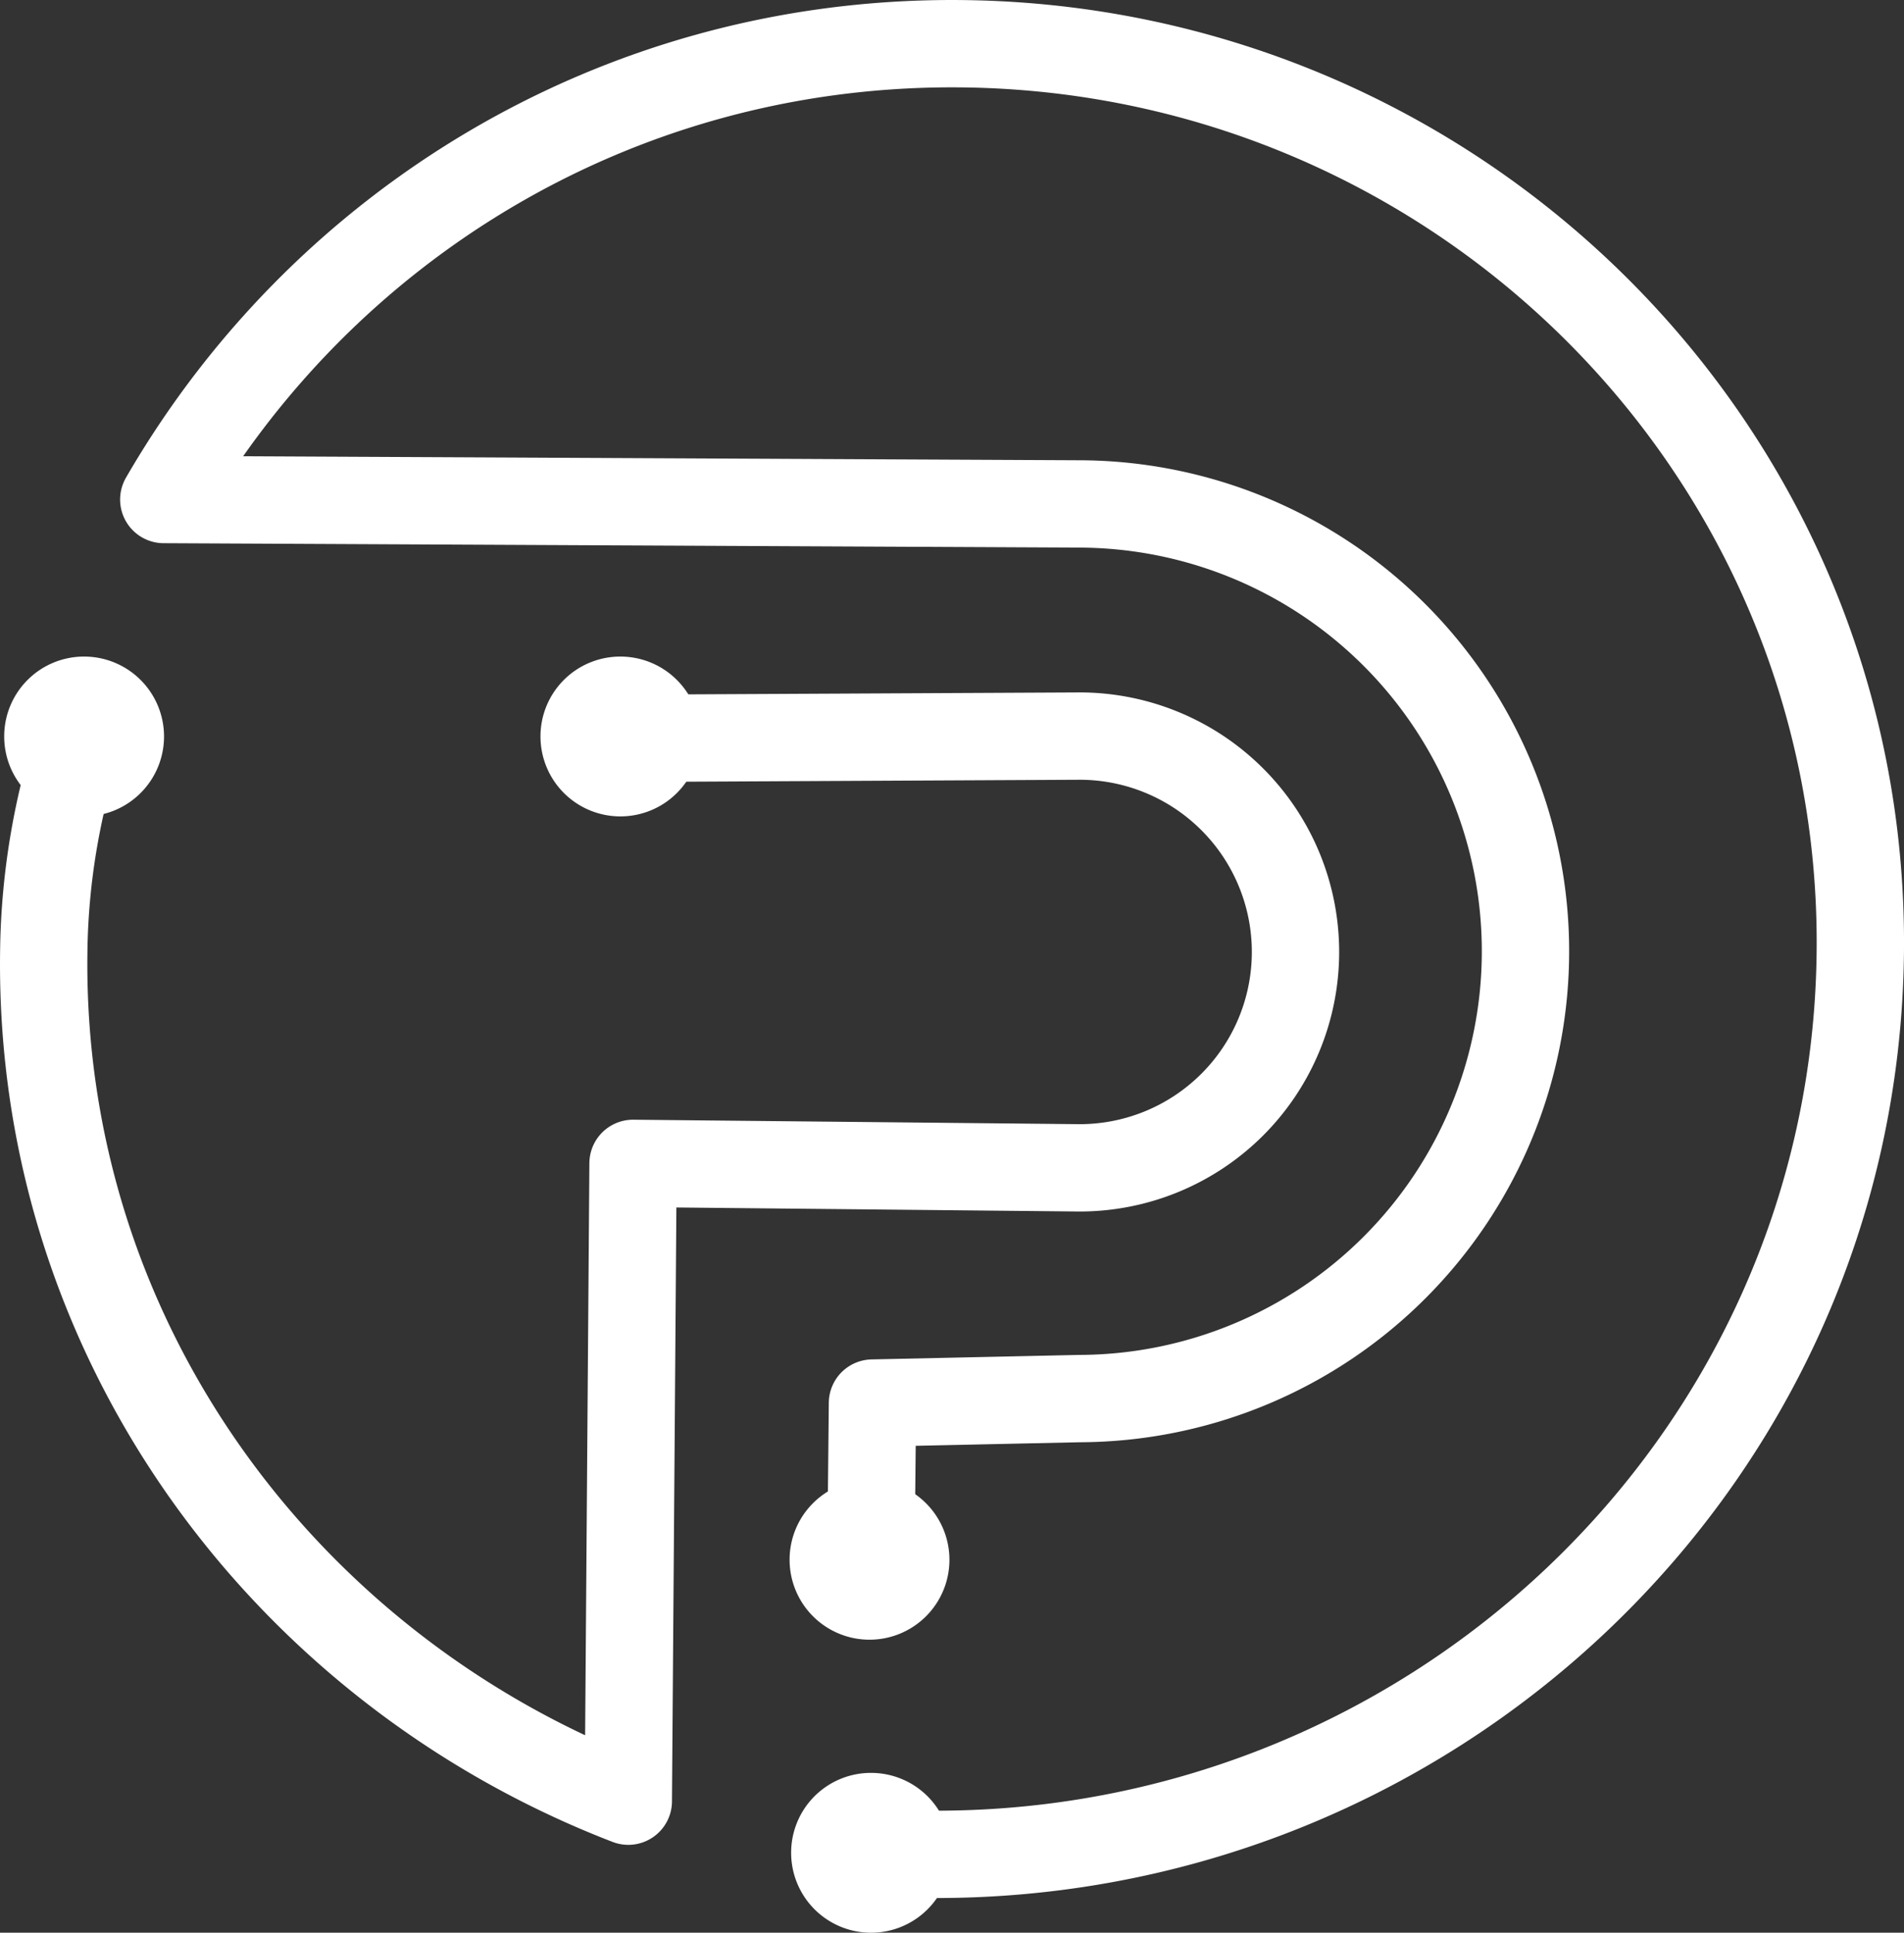 <svg xmlns="http://www.w3.org/2000/svg" width="392.43" height="398.337" viewBox="0 0 392.43 398.337">
  <rect x="0" y="0" width="392.43" height="398.337" fill="#333333" stroke="none"/>
  <g id="Layer_1" transform="translate(-806.501 -332.166)">
    <path id="S3" d="M986.033,697.561a16.471,16.471,0,1,1-16.471,16.471A16.442,16.442,0,0,1,986.033,697.561Z" fill="#FFFFFF" fill-rule="evenodd"/>
    <path id="S3_2" d="M985.715,637.168a16.471,16.471,0,1,1-16.471,16.471A16.441,16.441,0,0,1,985.715,637.168Z" fill="#FFFFFF" fill-rule="evenodd"/>
    <path id="S3_2_2" d="M934.37,467.486A16.471,16.471,0,1,1,917.9,483.957,16.445,16.445,0,0,1,934.37,467.486Z" fill="#FFFFFF" fill-rule="evenodd"/>
    <path id="S3_2_2_2" d="M823.838,467.486a16.471,16.471,0,1,1-16.471,16.471A16.445,16.445,0,0,1,823.838,467.486Z" fill="#FFFFFF" fill-rule="evenodd"/>
    <path id="S7" d="M936,703.391c-70.921-27.331-121.561-95.247-120.48-175.023a145.98,145.98,0,0,1,7.9-45.728m205.6,1.236-94.089.465M936,703.391c.325-43.817.976-131.439.976-131.452l92.045.921a44.492,44.492,0,0,0,0-88.984M985.975,656.142c.117-11.6.349-34.8.349-34.8l42.7-.925a92.195,92.195,0,0,0,0-184.389l-188.766-.908c32.613-56.43,93.045-93.952,162.466-93.952,103.62,0,188.27,83.592,187.2,187.2-1.08,105.492-89.7,188.484-195.165,185.927" fill="none" stroke="#FFFFFF" stroke-linecap="round" stroke-linejoin="round" stroke-width="18"/>
  </g>
</svg>
